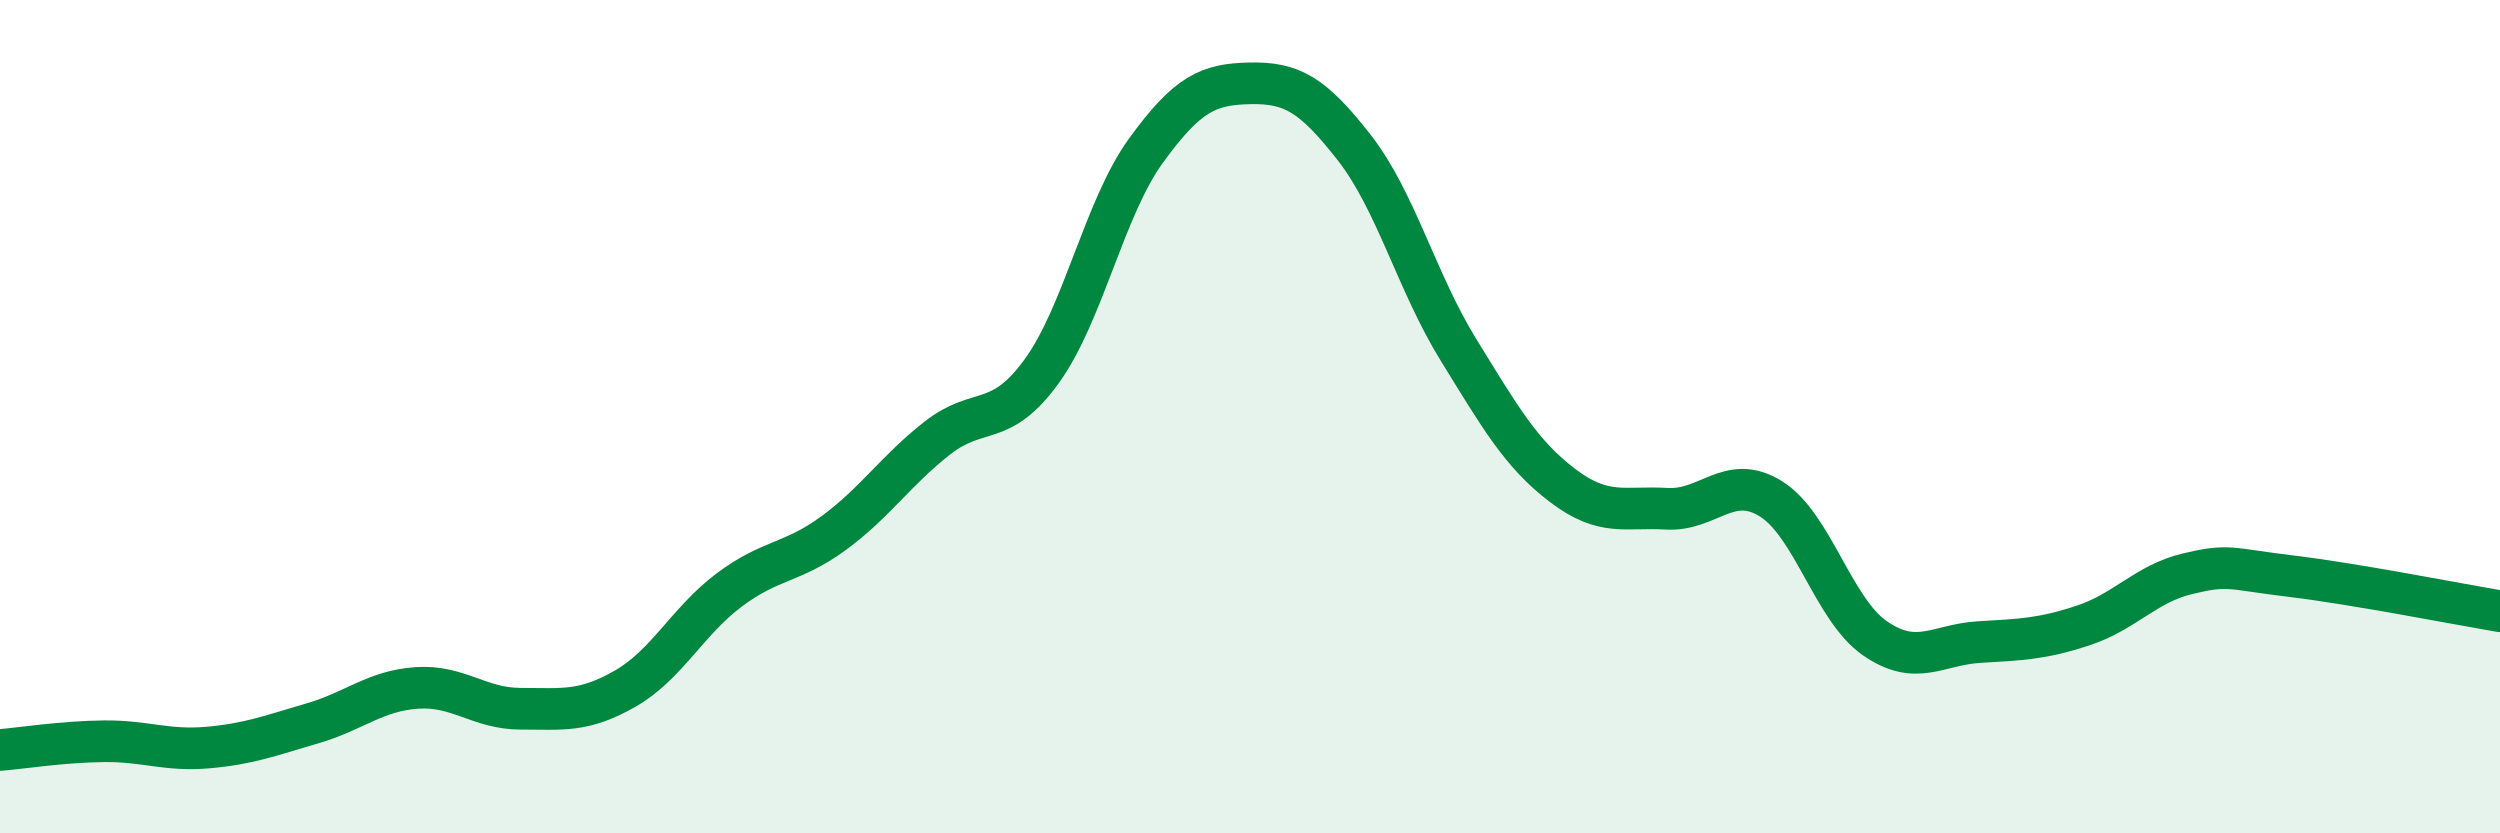 
    <svg width="60" height="20" viewBox="0 0 60 20" xmlns="http://www.w3.org/2000/svg">
      <path
        d="M 0,18 C 0.5,17.96 1.5,17.8 2.5,17.79 C 3.5,17.78 4,18.03 5,17.94 C 6,17.85 6.5,17.65 7.5,17.36 C 8.5,17.07 9,16.58 10,16.51 C 11,16.44 11.5,17.01 12.5,17.01 C 13.5,17.01 14,17.1 15,16.53 C 16,15.96 16.5,14.91 17.5,14.16 C 18.5,13.41 19,13.53 20,12.8 C 21,12.07 21.5,11.29 22.5,10.51 C 23.5,9.73 24,10.29 25,8.91 C 26,7.53 26.5,5 27.5,3.62 C 28.5,2.24 29,2.02 30,2 C 31,1.98 31.5,2.26 32.5,3.54 C 33.5,4.82 34,6.77 35,8.39 C 36,10.01 36.5,10.89 37.5,11.65 C 38.5,12.41 39,12.15 40,12.21 C 41,12.27 41.5,11.35 42.5,11.97 C 43.5,12.59 44,14.63 45,15.32 C 46,16.01 46.5,15.47 47.5,15.41 C 48.5,15.35 49,15.34 50,15.01 C 51,14.68 51.5,14.01 52.5,13.77 C 53.5,13.53 53.5,13.65 55,13.83 C 56.5,14.01 59,14.5 60,14.67L60 20L0 20Z"
        fill="#008740"
        opacity="0.1"
        stroke-linecap="round"
        stroke-linejoin="round"
      />
      <path
        d="M 0,18 C 0.5,17.96 1.5,17.8 2.5,17.79 C 3.5,17.78 4,18.03 5,17.94 C 6,17.85 6.5,17.65 7.5,17.36 C 8.5,17.07 9,16.58 10,16.51 C 11,16.44 11.5,17.01 12.5,17.01 C 13.5,17.01 14,17.1 15,16.53 C 16,15.96 16.5,14.91 17.5,14.16 C 18.5,13.41 19,13.53 20,12.8 C 21,12.07 21.5,11.29 22.5,10.51 C 23.5,9.73 24,10.29 25,8.91 C 26,7.53 26.5,5 27.5,3.62 C 28.5,2.24 29,2.02 30,2 C 31,1.98 31.5,2.26 32.5,3.54 C 33.5,4.82 34,6.77 35,8.39 C 36,10.01 36.5,10.89 37.5,11.65 C 38.5,12.41 39,12.15 40,12.21 C 41,12.27 41.5,11.35 42.5,11.97 C 43.5,12.59 44,14.63 45,15.32 C 46,16.01 46.5,15.47 47.5,15.41 C 48.5,15.35 49,15.34 50,15.01 C 51,14.68 51.5,14.01 52.5,13.77 C 53.5,13.53 53.5,13.65 55,13.83 C 56.5,14.01 59,14.5 60,14.67"
        stroke="#008740"
        stroke-width="1"
        fill="none"
        stroke-linecap="round"
        stroke-linejoin="round"
      />
    </svg>
  